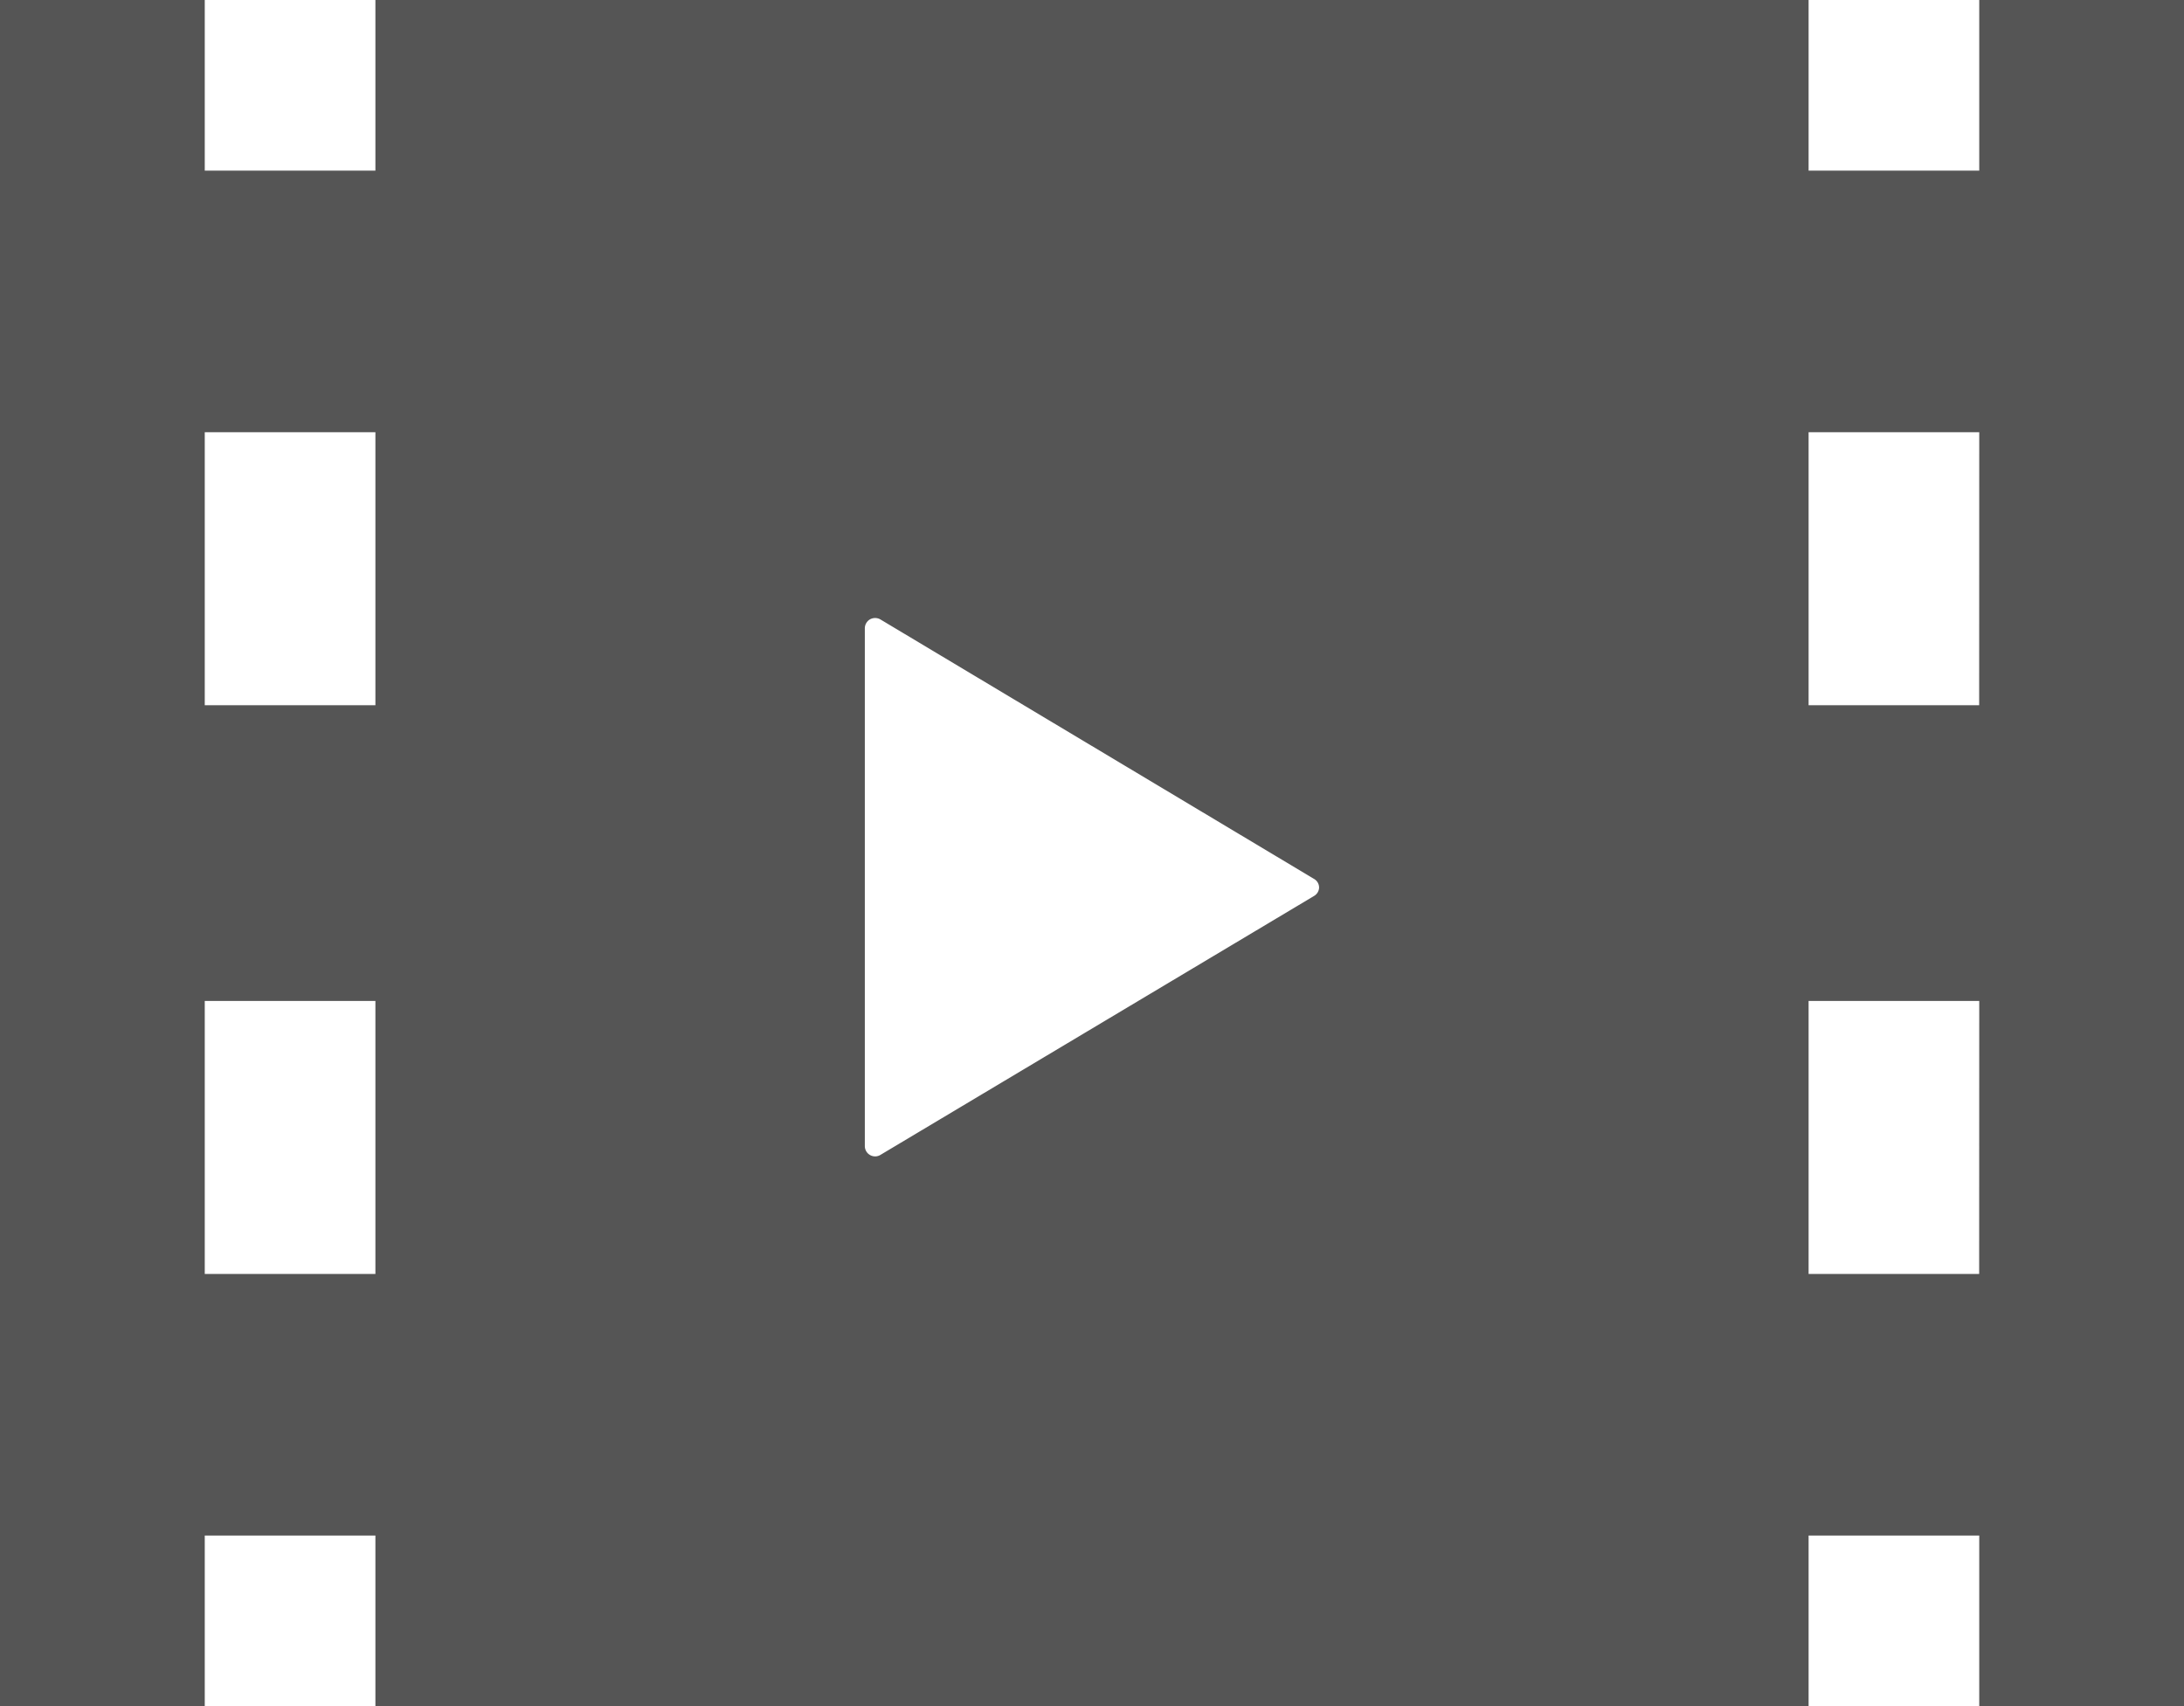 <svg xmlns="http://www.w3.org/2000/svg" width="24.597" height="19.217" viewBox="0 0 24.597 19.217">
  <g id="動画再生ボタン2" transform="translate(0)">
    <path id="パス_797" data-name="パス 797" d="M22.291,56v1.922H20.369V56H4.228v1.922H2.306V56H0V75.217H2.306V73.295H4.228v1.922H20.369V73.295h1.922v1.922H24.6V56ZM4.228,70.349H2.306V67.274H4.228Zm0-6.406H2.306V60.868H4.228ZM14.8,66.091,9.914,69.009a.114.114,0,0,1-.116,0,.116.116,0,0,1-.058-.1V63.076a.118.118,0,0,1,.058-.1.119.119,0,0,1,.116,0L14.8,65.9a.112.112,0,0,1,.056.1A.114.114,0,0,1,14.8,66.091Zm7.49,4.258H20.369V67.274h1.922Zm0-6.406H20.369V60.868h1.922Z" transform="translate(0 -56)" fill="#555"/>
  </g>
</svg>
